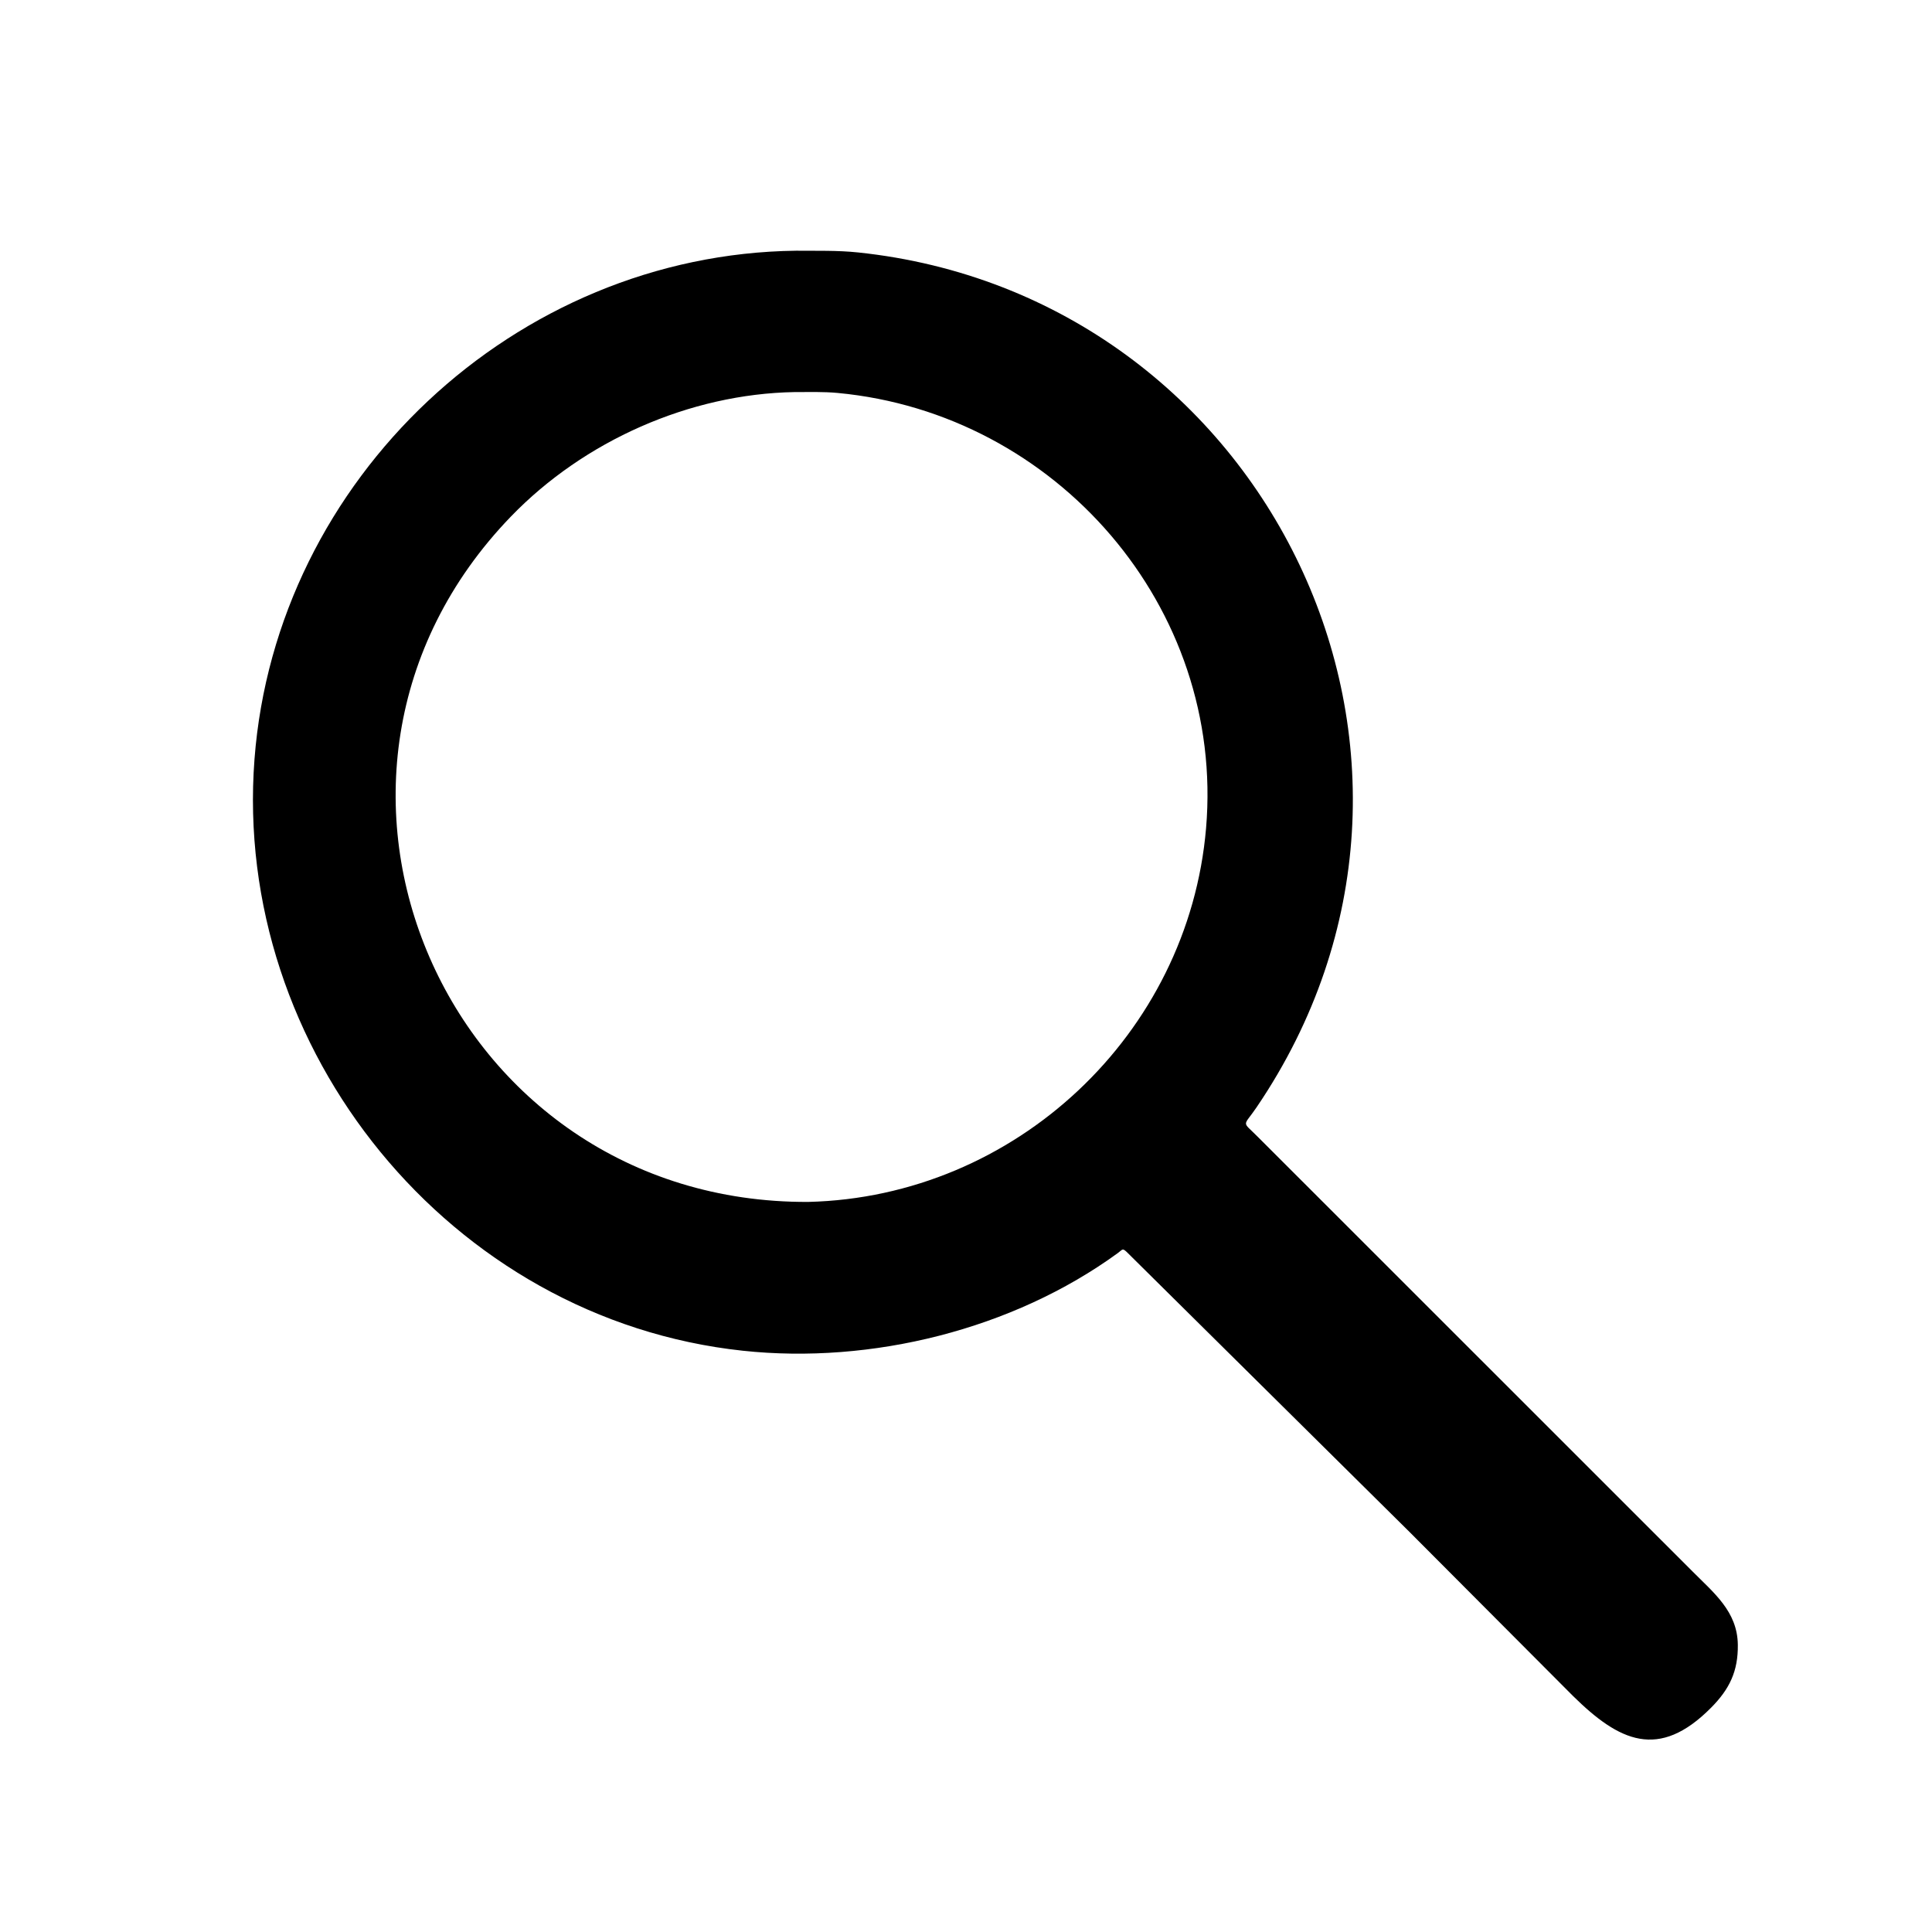 <svg version="1.1" xmlns="http://www.w3.org/2000/svg" style="display: block;" viewBox="0 0 2048 2048" width="640" height="640">
<path transform="translate(0,0)" fill="rgb(0,0,0)" d="M 1493.99 1623.79 L 1194.22 1327 C 1189.65 1322.82 1190.14 1324.49 1185.04 1328.21 C 1073.56 1409.45 923.5 1446.4 787.5 1431.84 C 476.991 1398.59 246.271 1112.64 269.777 804.713 C 292.483 507.272 546.13 269.401 843.82 265.769 C 865.715 265.97 887.784 265.304 909.58 267.593 C 1343.1 313.116 1583.35 803.575 1332.05 1173.76 C 1317.51 1195.18 1316.08 1187.63 1333.47 1205.25 L 1793.85 1665.5 C 1816.75 1688.57 1841.73 1708.19 1842.17 1743.5 C 1842.51 1771.59 1833.39 1790.5 1813.82 1810.23 C 1758.26 1866.22 1716.41 1846.04 1667.43 1797.79 L 1493.99 1623.79 z M 842.316 415.614 C 730.814 417.599 619.008 467.441 541.69 547.44 C 275.552 822.807 472.367 1275.82 856.78 1274.08 C 1076.15 1268.81 1259.85 1096.51 1278.48 877.912 C 1298.47 643.395 1119.36 438.216 887.94 416.541 C 872.891 415.131 857.433 415.61 842.316 415.614 z"/>
</svg>